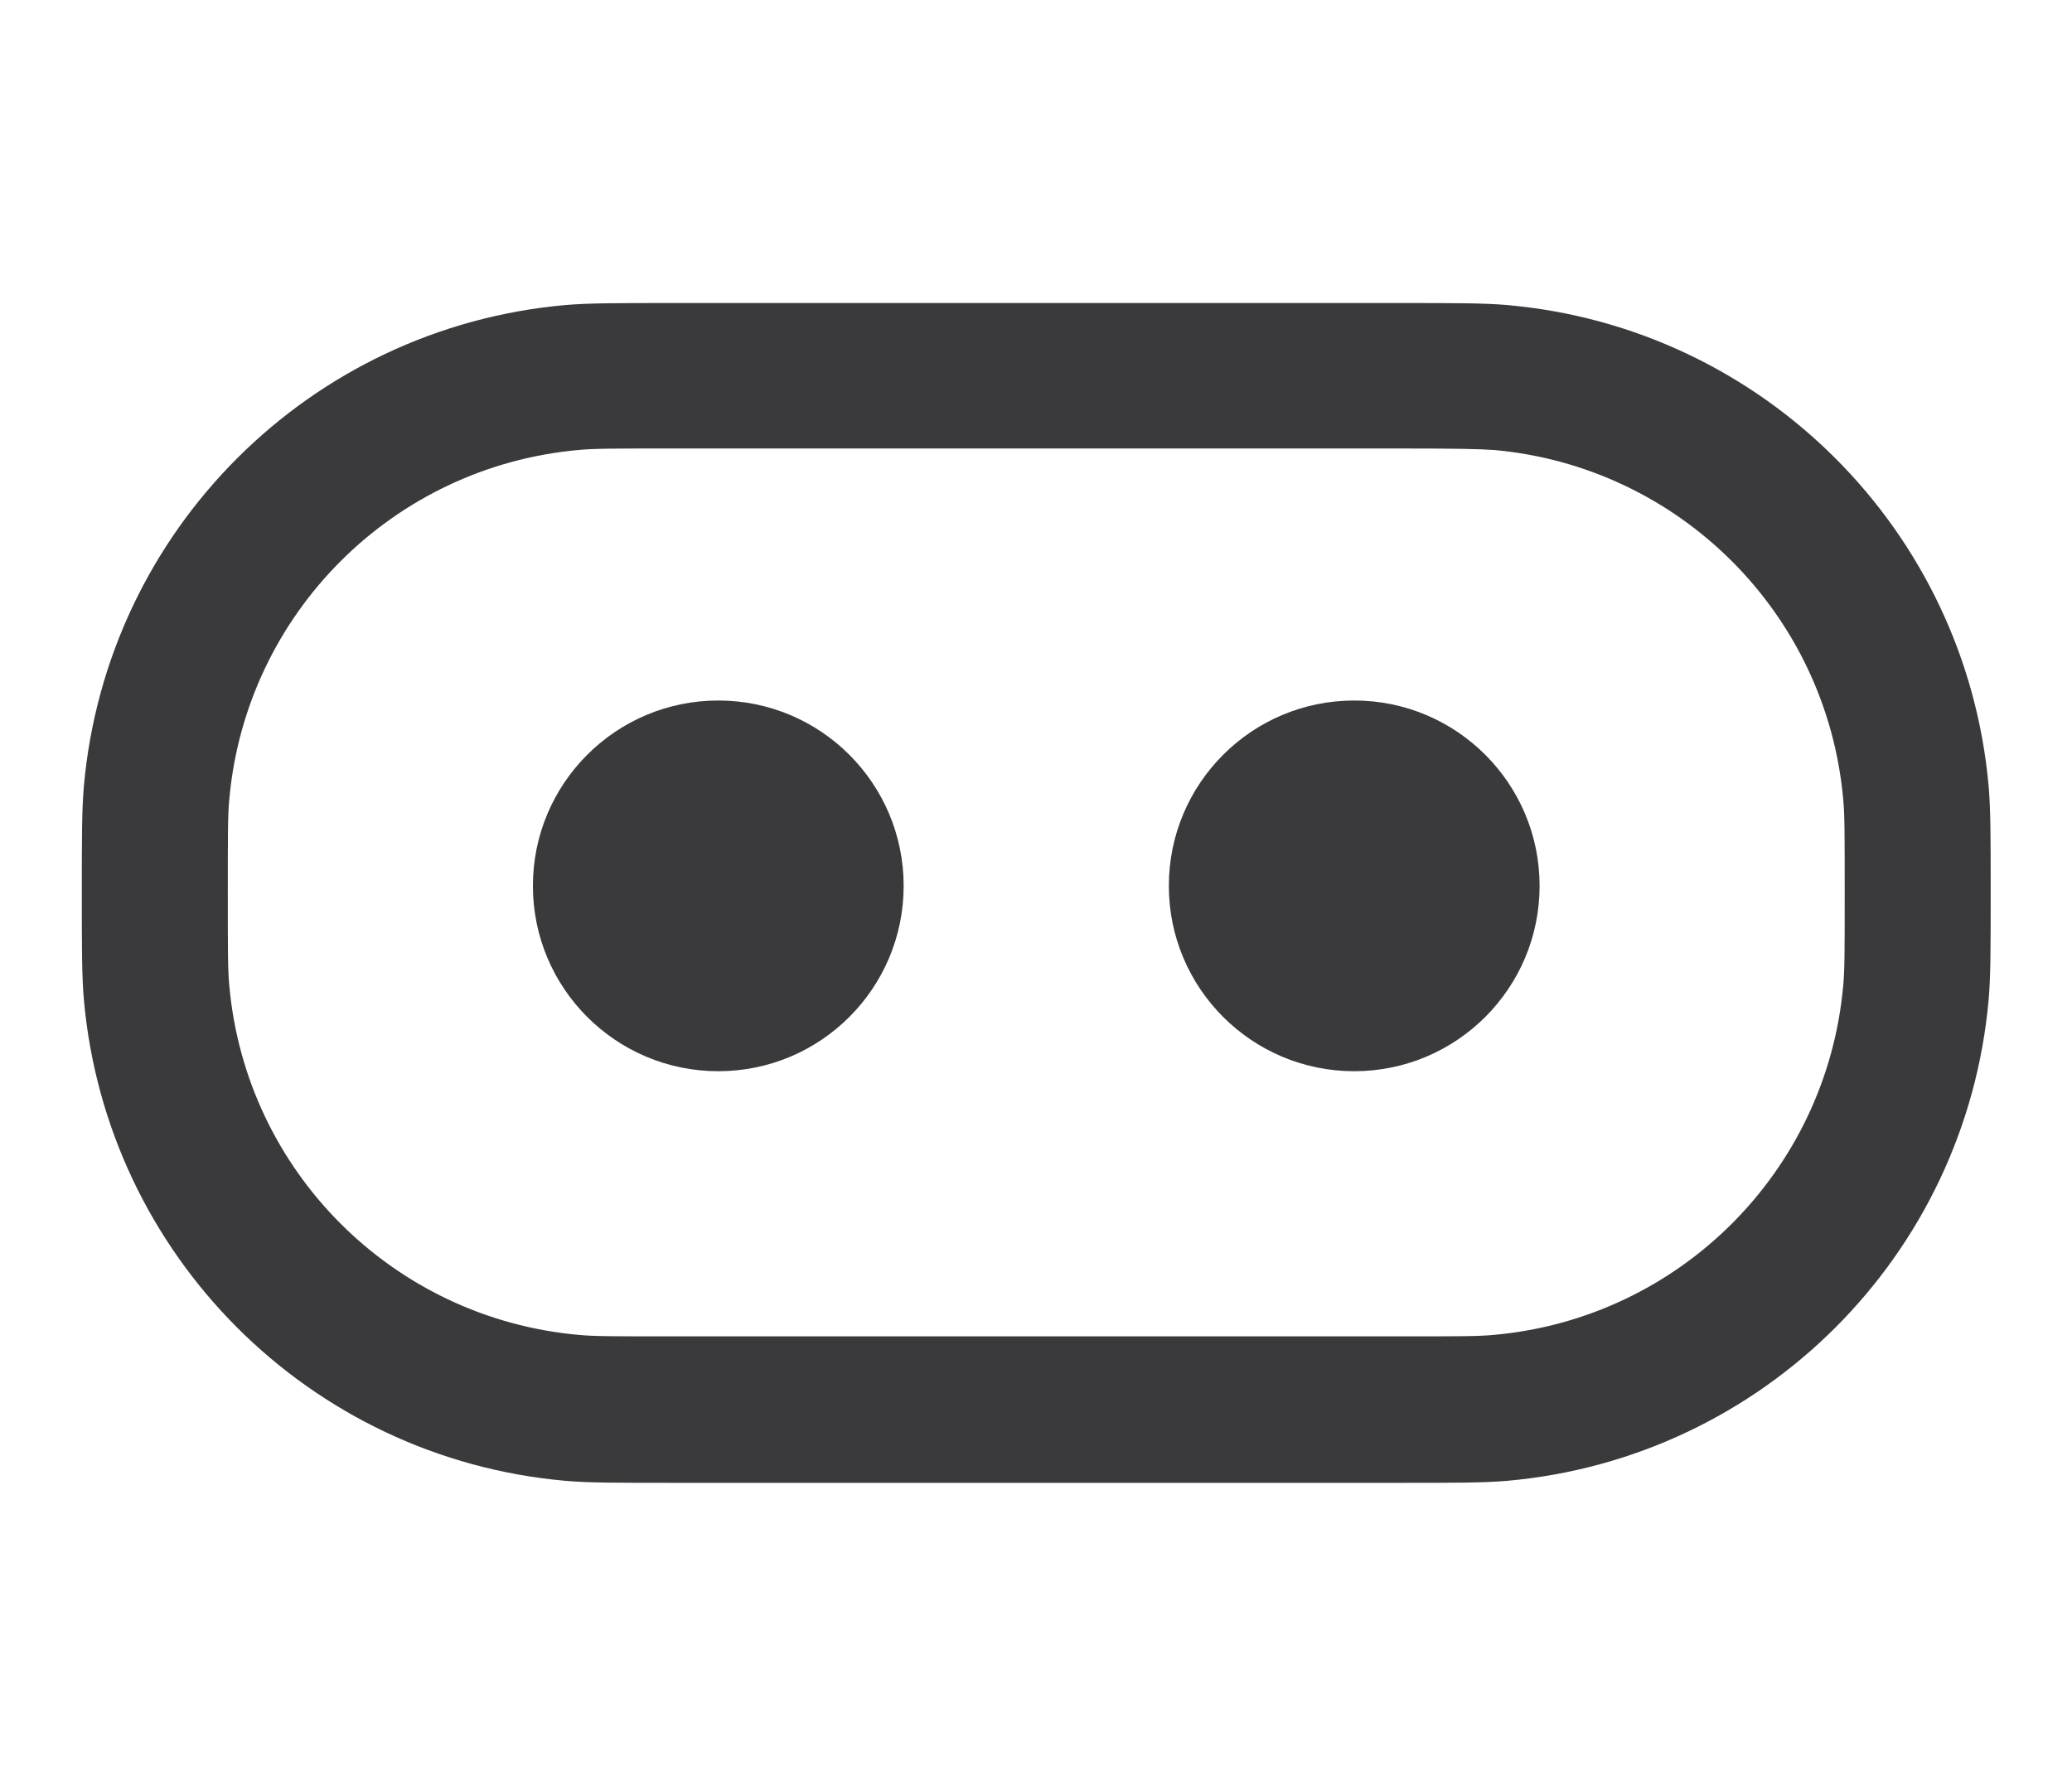 <?xml version="1.0" encoding="utf-8"?>
<!-- Generator: Adobe Illustrator 26.2.1, SVG Export Plug-In . SVG Version: 6.00 Build 0)  -->
<svg version="1.1" id="Layer_1" xmlns="http://www.w3.org/2000/svg" xmlns:xlink="http://www.w3.org/1999/xlink" x="0px" y="0px"
	 viewBox="0 0 410.2 353.5" style="enable-background:new 0 0 410.2 353.5;" xml:space="preserve">
<style type="text/css">
	.st0{display:none;fill:#464649;}
	.st1{fill-rule:evenodd;clip-rule:evenodd;fill:#3A3A3C;}
	.st2{fill:#3A3A3C;}
</style>
<ellipse transform="matrix(0.707 -0.707 0.707 0.707 -64.89 196.801)" class="st0" cx="205.1" cy="176.7" rx="204.5" ry="77"/>
<g>
	<path class="st1" d="M277.3,88.8H133c-11.6,0-15.5,0-18.5,0.3c-36.7,3.3-65.8,32.4-69.1,69.1c-0.3,3-0.3,6.9-0.3,18.5
		s0,15.5,0.3,18.5c3.3,36.7,32.4,65.8,69.1,69.1c3,0.3,6.9,0.3,18.5,0.3h144.3c11.6,0,15.5,0,18.5-0.3c36.7-3.3,65.8-32.4,69.1-69.1
		c0.3-3,0.3-6.9,0.3-18.5s0-15.5-0.3-18.5c-3.3-36.7-32.4-65.8-69.1-69.1C292.7,88.9,288.8,88.8,277.3,88.8z M16.6,155.7
		c-0.4,4.6-0.4,10.1-0.4,21.1s0,16.4,0.4,21.1c4.5,50.6,44.6,90.8,95.3,95.3c4.6,0.4,10.1,0.4,21.1,0.4h144.3c11,0,16.4,0,21.1-0.4
		c50.6-4.5,90.8-44.6,95.3-95.3c0.4-4.6,0.4-10.1,0.4-21.1s0-16.4-0.4-21.1c-4.5-50.6-44.6-90.8-95.3-95.3
		c-4.6-0.4-10.1-0.4-21.1-0.4H133c-11,0-16.4,0-21.1,0.4C61.3,64.9,21.1,105,16.6,155.7z"/>
	<circle class="st2" cx="268.1" cy="175.4" r="36.7"/>
	<circle class="st2" cx="142.2" cy="175.4" r="36.7"/>
</g>
</svg>
